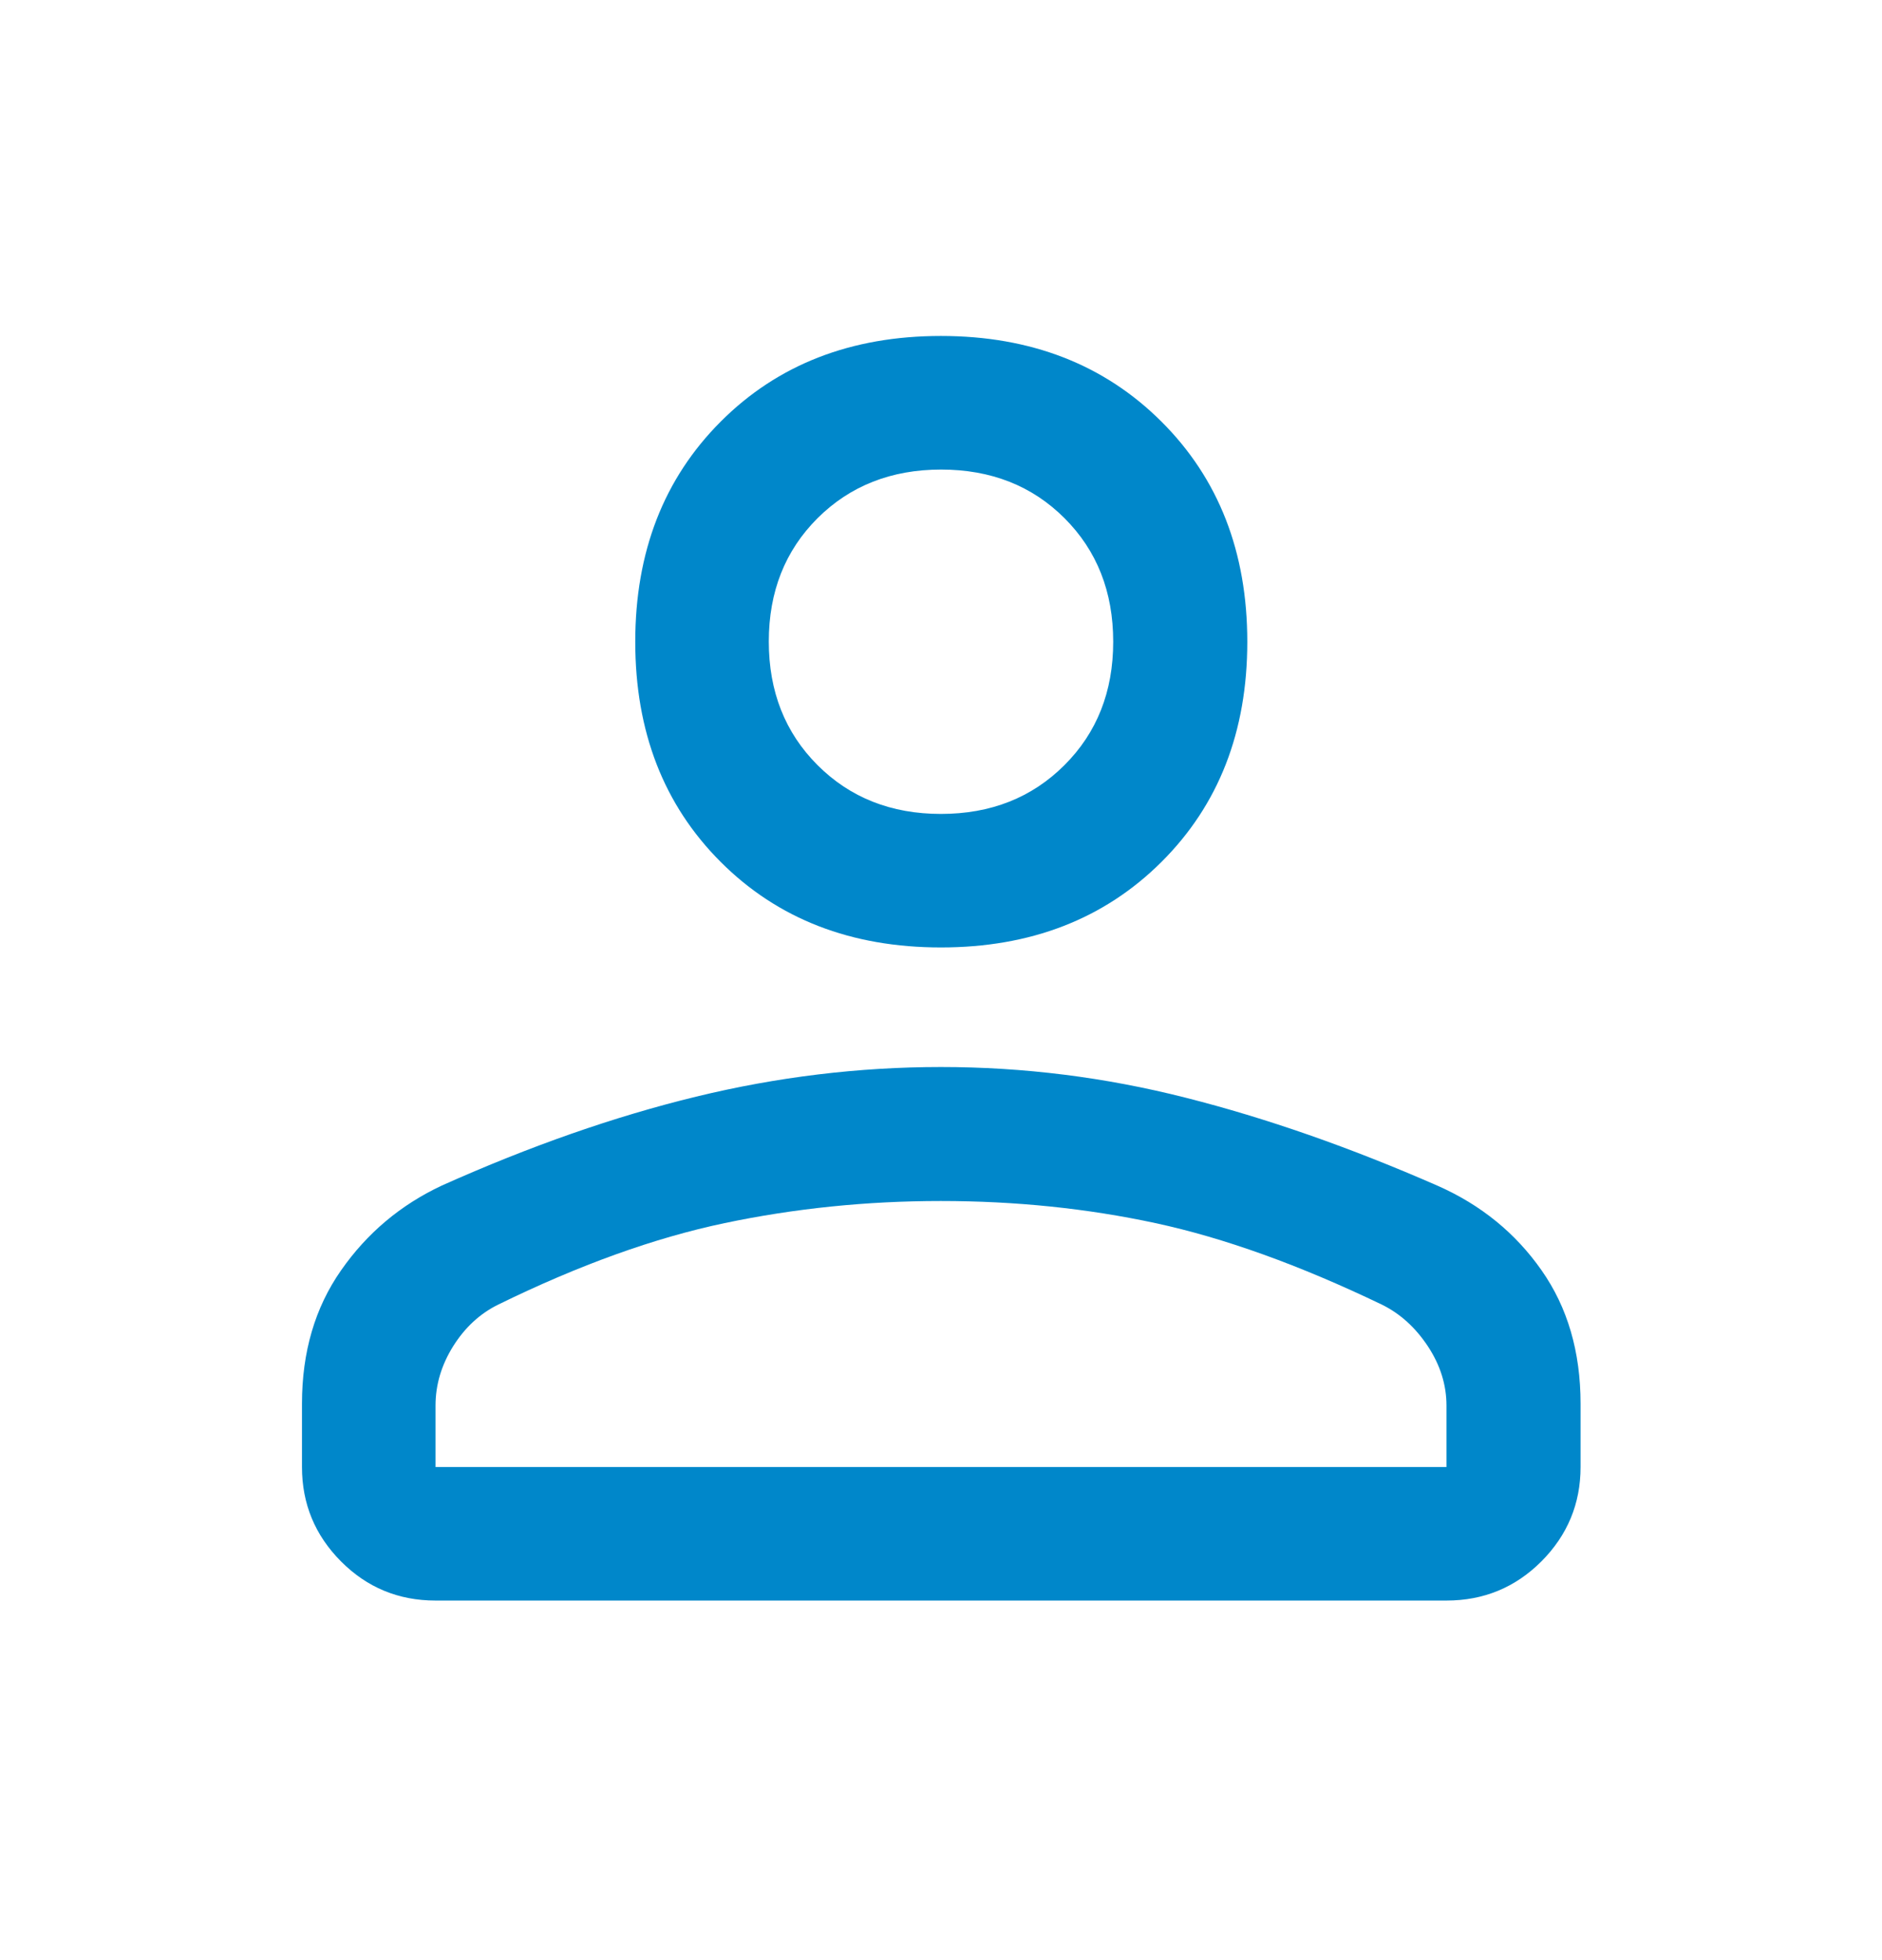 <svg xmlns="http://www.w3.org/2000/svg" width="24" height="25" viewBox="0 0 24 25" fill="none"><path d="M11.999 12.084C10.854 12.084 9.918 11.721 9.191 10.994C8.464 10.267 8.101 9.331 8.101 8.186C8.101 7.041 8.464 6.105 9.191 5.377C9.918 4.649 10.854 4.285 11.999 4.285C13.143 4.285 14.081 4.649 14.811 5.377C15.541 6.105 15.906 7.041 15.906 8.186C15.906 9.331 15.541 10.267 14.811 10.994C14.081 11.721 13.143 12.084 11.999 12.084ZM3.851 18.711V17.903C3.851 17.244 4.017 16.678 4.349 16.203C4.68 15.728 5.109 15.367 5.634 15.121C6.759 14.617 7.84 14.239 8.877 13.987C9.913 13.735 10.954 13.609 11.999 13.609C13.051 13.609 14.091 13.739 15.118 14C16.146 14.26 17.22 14.635 18.339 15.126C18.887 15.369 19.327 15.728 19.658 16.201C19.99 16.674 20.156 17.241 20.156 17.903V18.711C20.156 19.179 19.989 19.58 19.657 19.914C19.324 20.247 18.921 20.414 18.446 20.414H5.554C5.081 20.414 4.679 20.247 4.348 19.914C4.016 19.58 3.851 19.179 3.851 18.711ZM5.554 18.711H18.446V17.927C18.446 17.663 18.367 17.411 18.209 17.171C18.05 16.931 17.855 16.754 17.621 16.639C16.57 16.134 15.608 15.788 14.735 15.6C13.862 15.412 12.949 15.318 11.997 15.318C11.053 15.318 10.134 15.412 9.24 15.6C8.346 15.788 7.385 16.134 6.356 16.638C6.121 16.753 5.929 16.931 5.779 17.17C5.629 17.41 5.554 17.662 5.554 17.927V18.711ZM11.999 10.381C12.634 10.381 13.159 10.174 13.574 9.759C13.989 9.345 14.196 8.82 14.196 8.185C14.196 7.548 13.989 7.023 13.575 6.609C13.161 6.195 12.636 5.989 12.001 5.989C11.367 5.989 10.841 6.196 10.426 6.609C10.011 7.023 9.804 7.548 9.804 8.182C9.804 8.818 10.011 9.344 10.425 9.758C10.839 10.173 11.364 10.381 11.999 10.381Z" fill="#0087CA"/></svg>